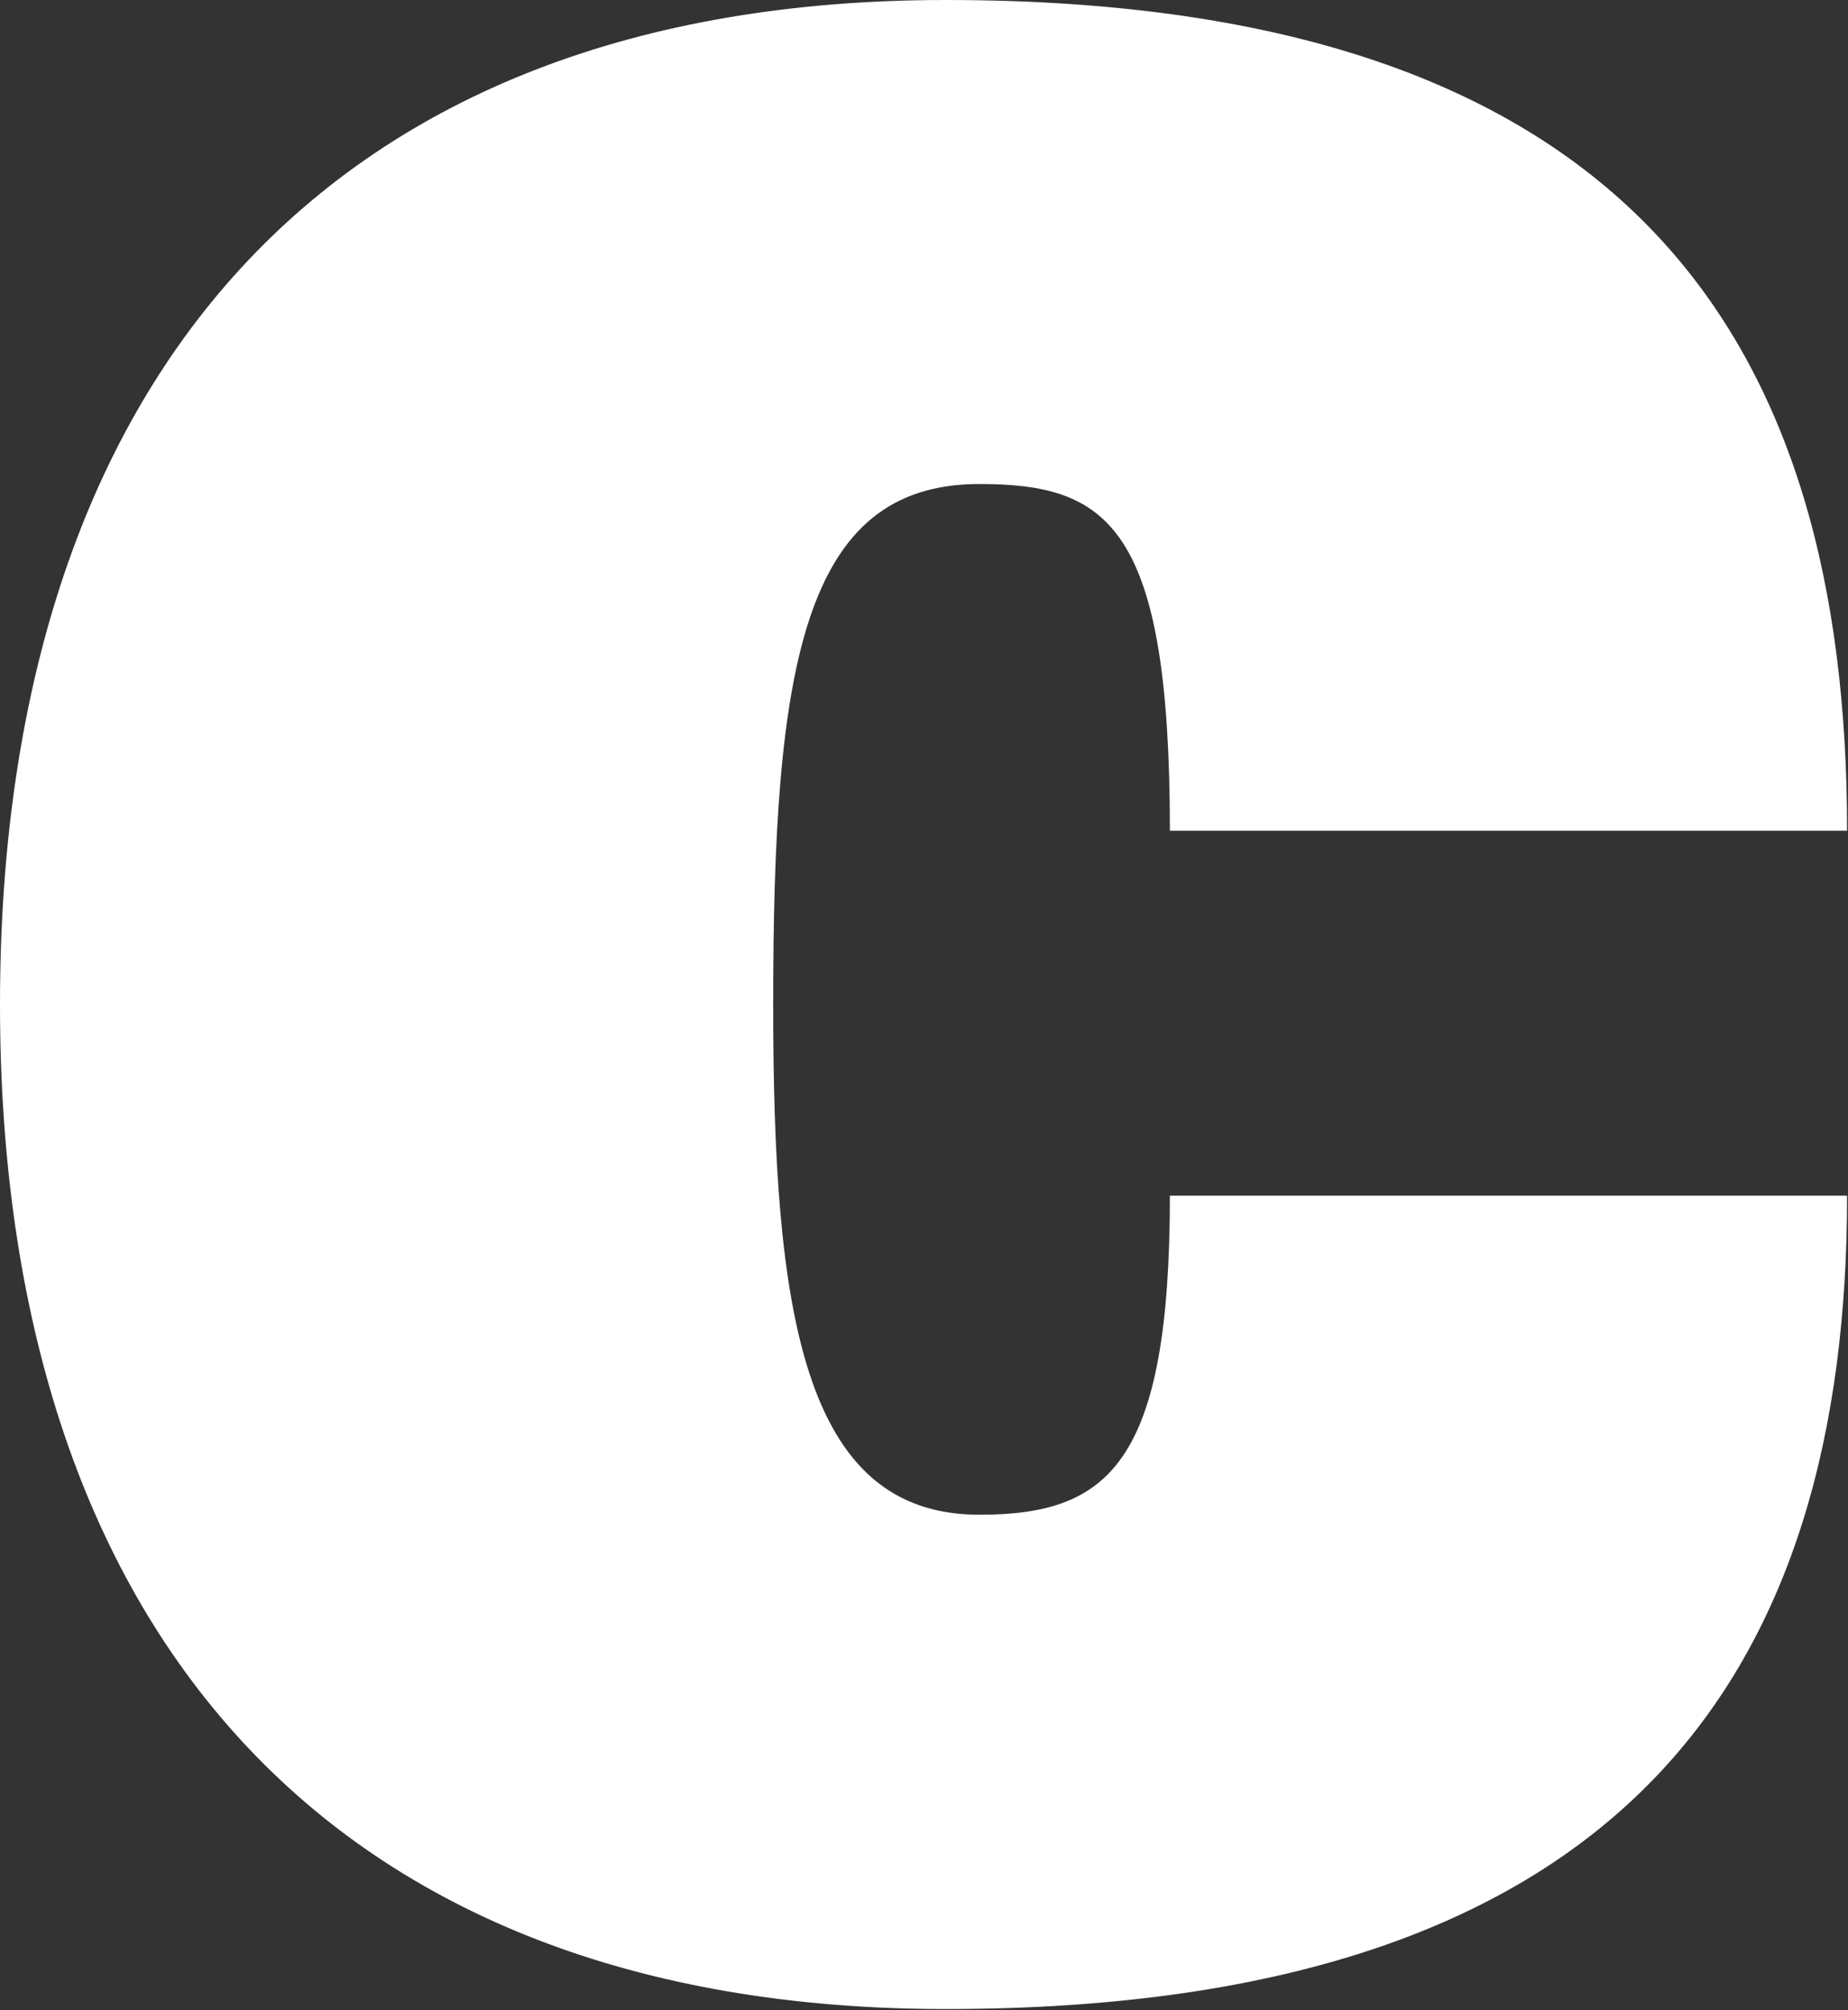 <svg version="1.2" xmlns="http://www.w3.org/2000/svg" viewBox="0 0 1419 1543" width="1419" height="1543">
	<rect x="0" y="0" width="1419" height="1543" fill="#333333" stroke="none"/>
	<title>logo (5)-svg</title>
	<style>
		.s0 { fill: #ffffff } 
	</style>
	<path id="Layer" class="s0" d="m593.7 771c0 234.2 21.9 391.6 158.2 391.6 98.8 0 146.4-38.4 146.4-244.9h520c0 358.6-162.4 624.3-692.1 624.3-474.2 0-726.2-292.6-726.2-771 0-478.4 250.5-771 726.2-771 529.7 0 692.1 265 692.1 637.6h-520c0-234.5-47.6-266.1-146.4-266.1-136.3 0-158.2 142-158.2 399.5z"/>
</svg>